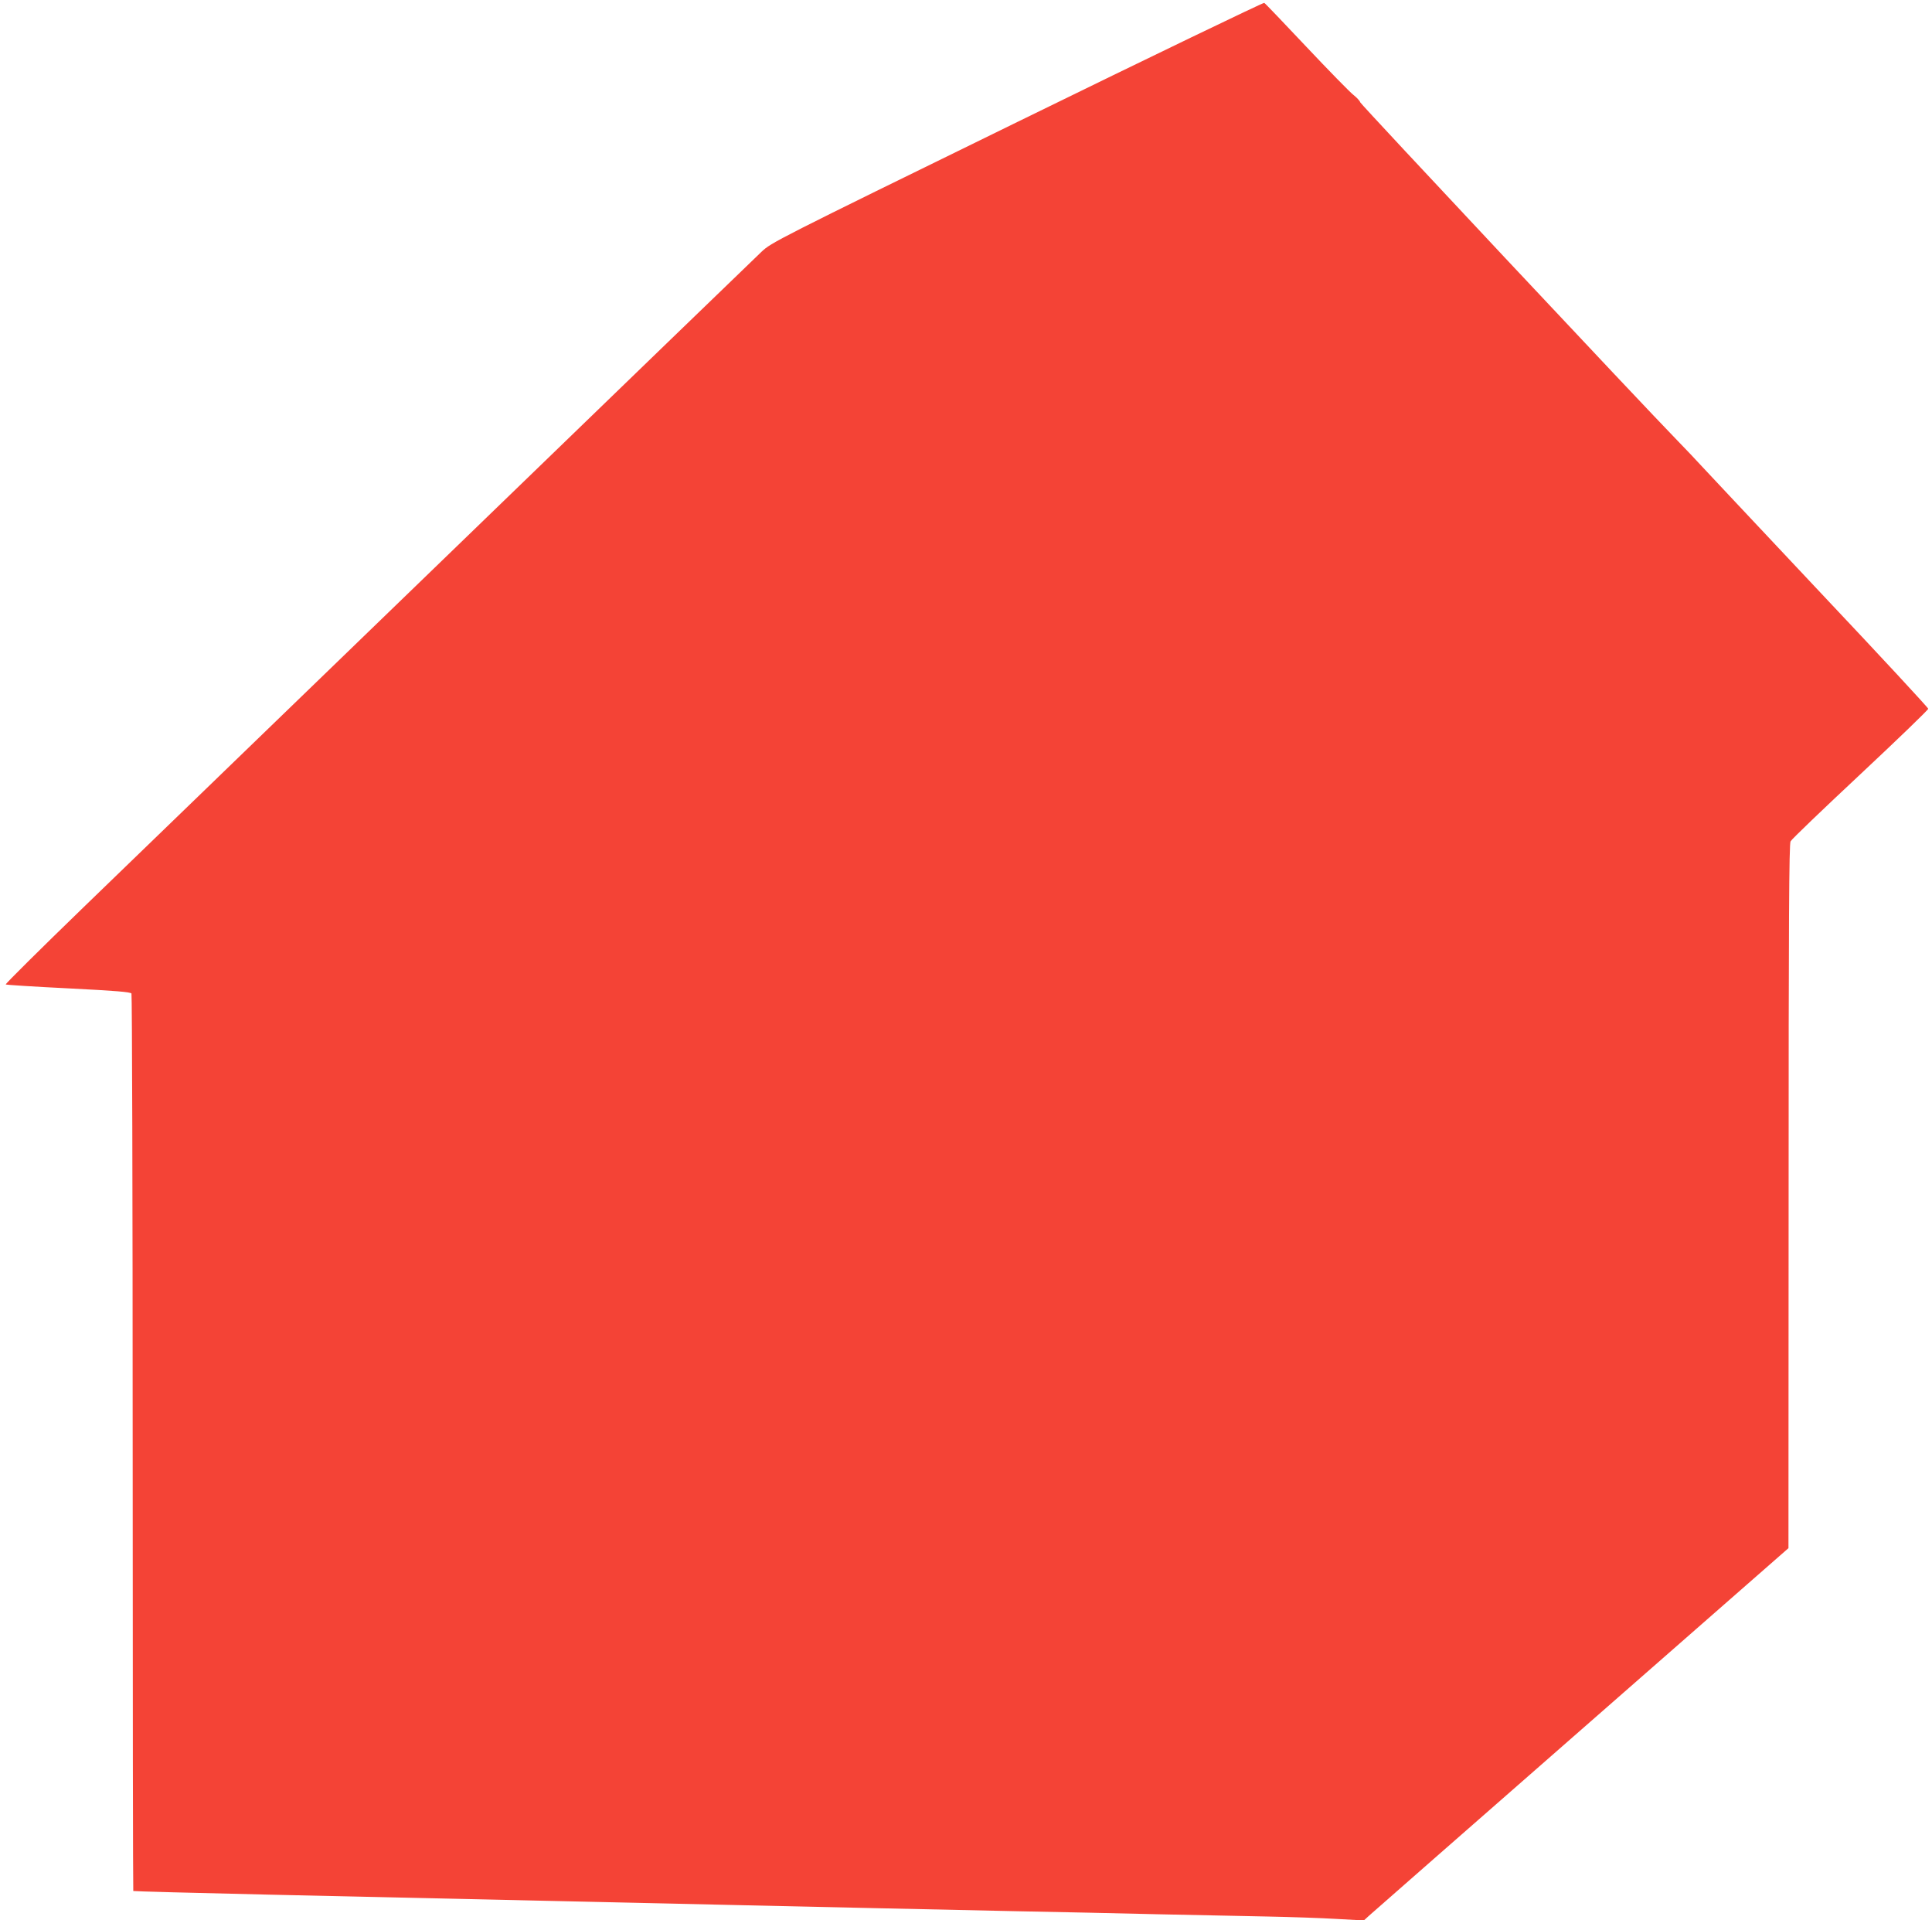 <?xml version="1.0" standalone="no"?>
<!DOCTYPE svg PUBLIC "-//W3C//DTD SVG 20010904//EN"
 "http://www.w3.org/TR/2001/REC-SVG-20010904/DTD/svg10.dtd">
<svg version="1.0" xmlns="http://www.w3.org/2000/svg"
 width="1280pt" height="1272pt" viewBox="0 0 1280 1272"
 preserveAspectRatio="xMidYMid meet">
<g transform="translate(0,1272) scale(0.1,-0.1)"
fill="#f44336" stroke="none">
<path d="M6738 11911 c-1607 -786 -1627 -797 -1693 -859 -36 -34 -947 -914
-2023 -1955 -1076 -1041 -2190 -2118 -2474 -2392 -284 -275 -514 -503 -510
-506 4 -3 191 -15 416 -26 316 -16 410 -24 417 -34 4 -8 8 -1347 8 -2978 0
-1630 2 -2965 4 -2967 2 -2 403 -13 893 -24 942 -21 1252 -28 3139 -70 253 -6
658 -15 900 -20 242 -5 658 -14 925 -20 267 -5 685 -14 930 -20 245 -5 571
-12 725 -15 154 -3 361 -10 460 -16 l181 -10 36 33 c20 18 653 573 1407 1233
l1370 1200 1 2330 c0 1830 3 2335 13 2352 6 13 215 213 462 444 248 232 450
427 450 434 0 7 -317 349 -706 761 -388 412 -742 790 -788 839 -46 50 -120
128 -166 175 -242 248 -2099 2228 -2103 2242 -2 9 -23 32 -46 50 -23 18 -163
161 -311 318 -148 157 -273 288 -279 291 -6 3 -743 -352 -1638 -790z"/>
</g>
</svg>
